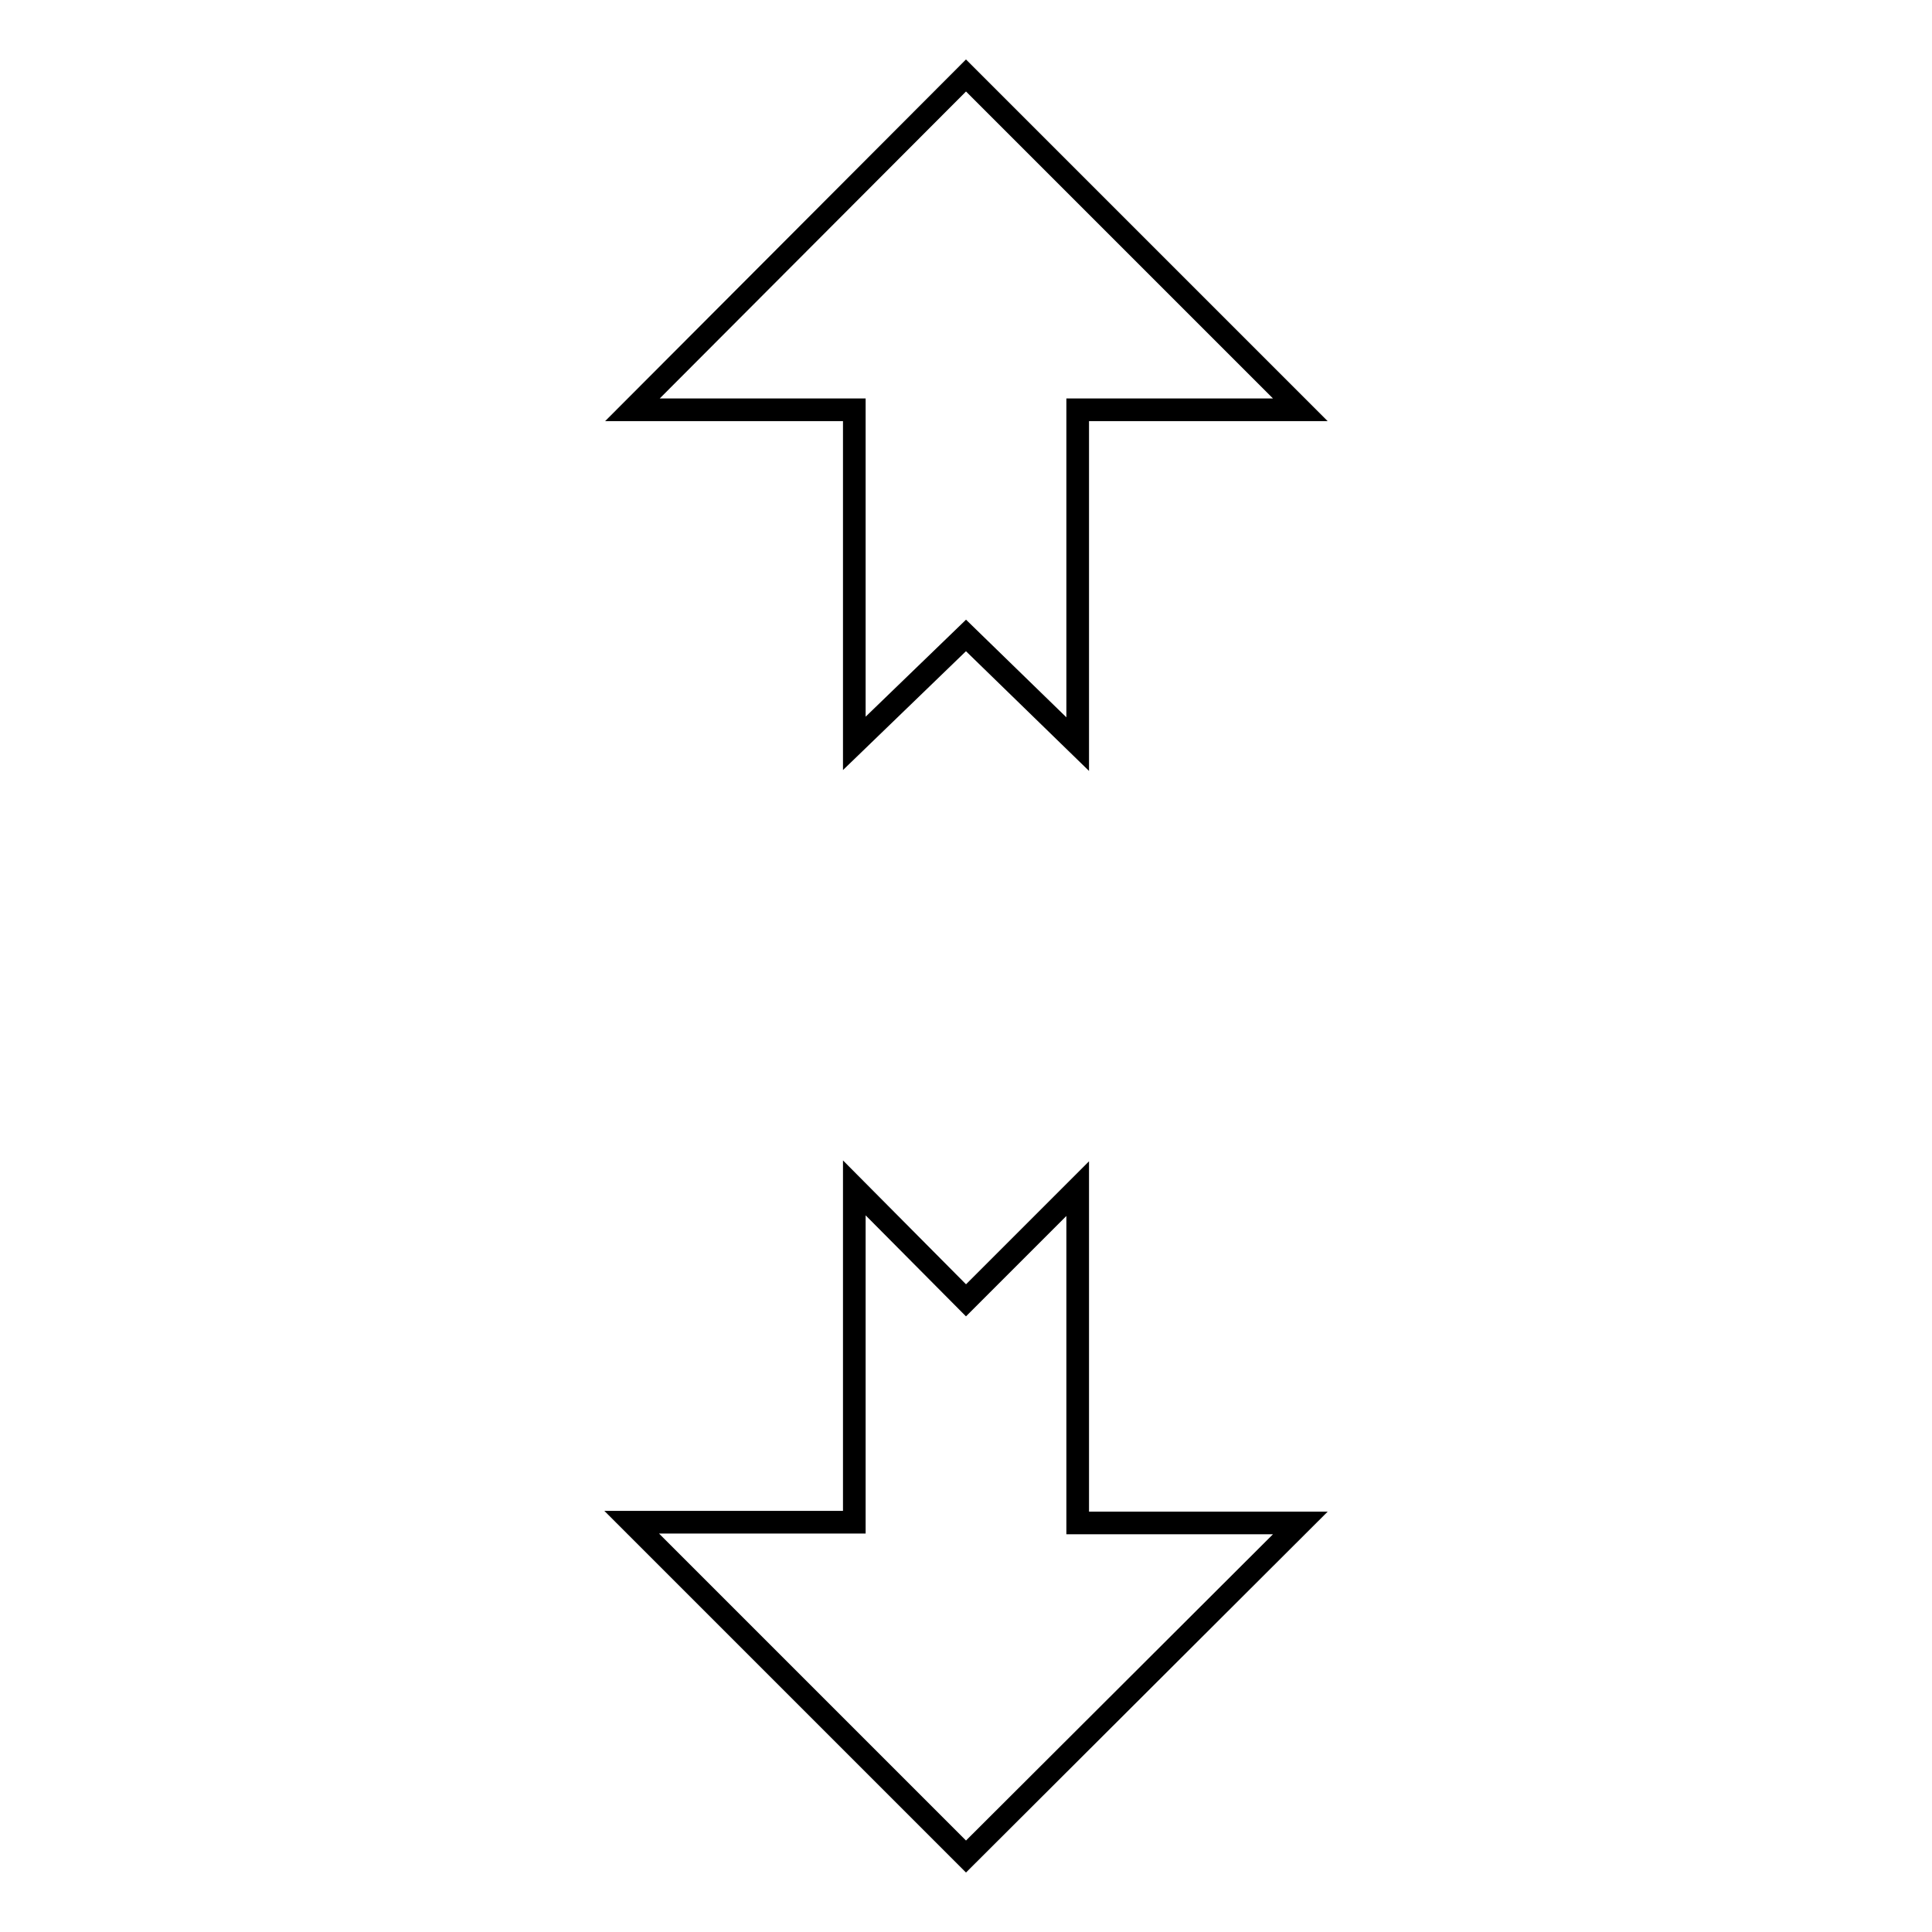 <?xml version="1.0" encoding="utf-8"?>
<!-- Svg Vector Icons : http://www.onlinewebfonts.com/icon -->
<!DOCTYPE svg PUBLIC "-//W3C//DTD SVG 1.1//EN" "http://www.w3.org/Graphics/SVG/1.1/DTD/svg11.dtd">
<svg version="1.1" xmlns="http://www.w3.org/2000/svg" xmlns:xlink="http://www.w3.org/1999/xlink" x="0px" y="0px" viewBox="0 0 256 256" enable-background="new 0 0 256 256" xml:space="preserve">
<g> <path stroke-width="3" fill-opacity="0" stroke="#000000"  d="M128,172.3l14.8-14.8v44.3h29.5L128,246l-44.3-44.3h29.5v-44.3L128,172.3z M128,84.2l-14.8,14.3V54.3H83.8 L128,10l44.3,44.3h-29.5v44.3L128,84.2z"/></g>
</svg>